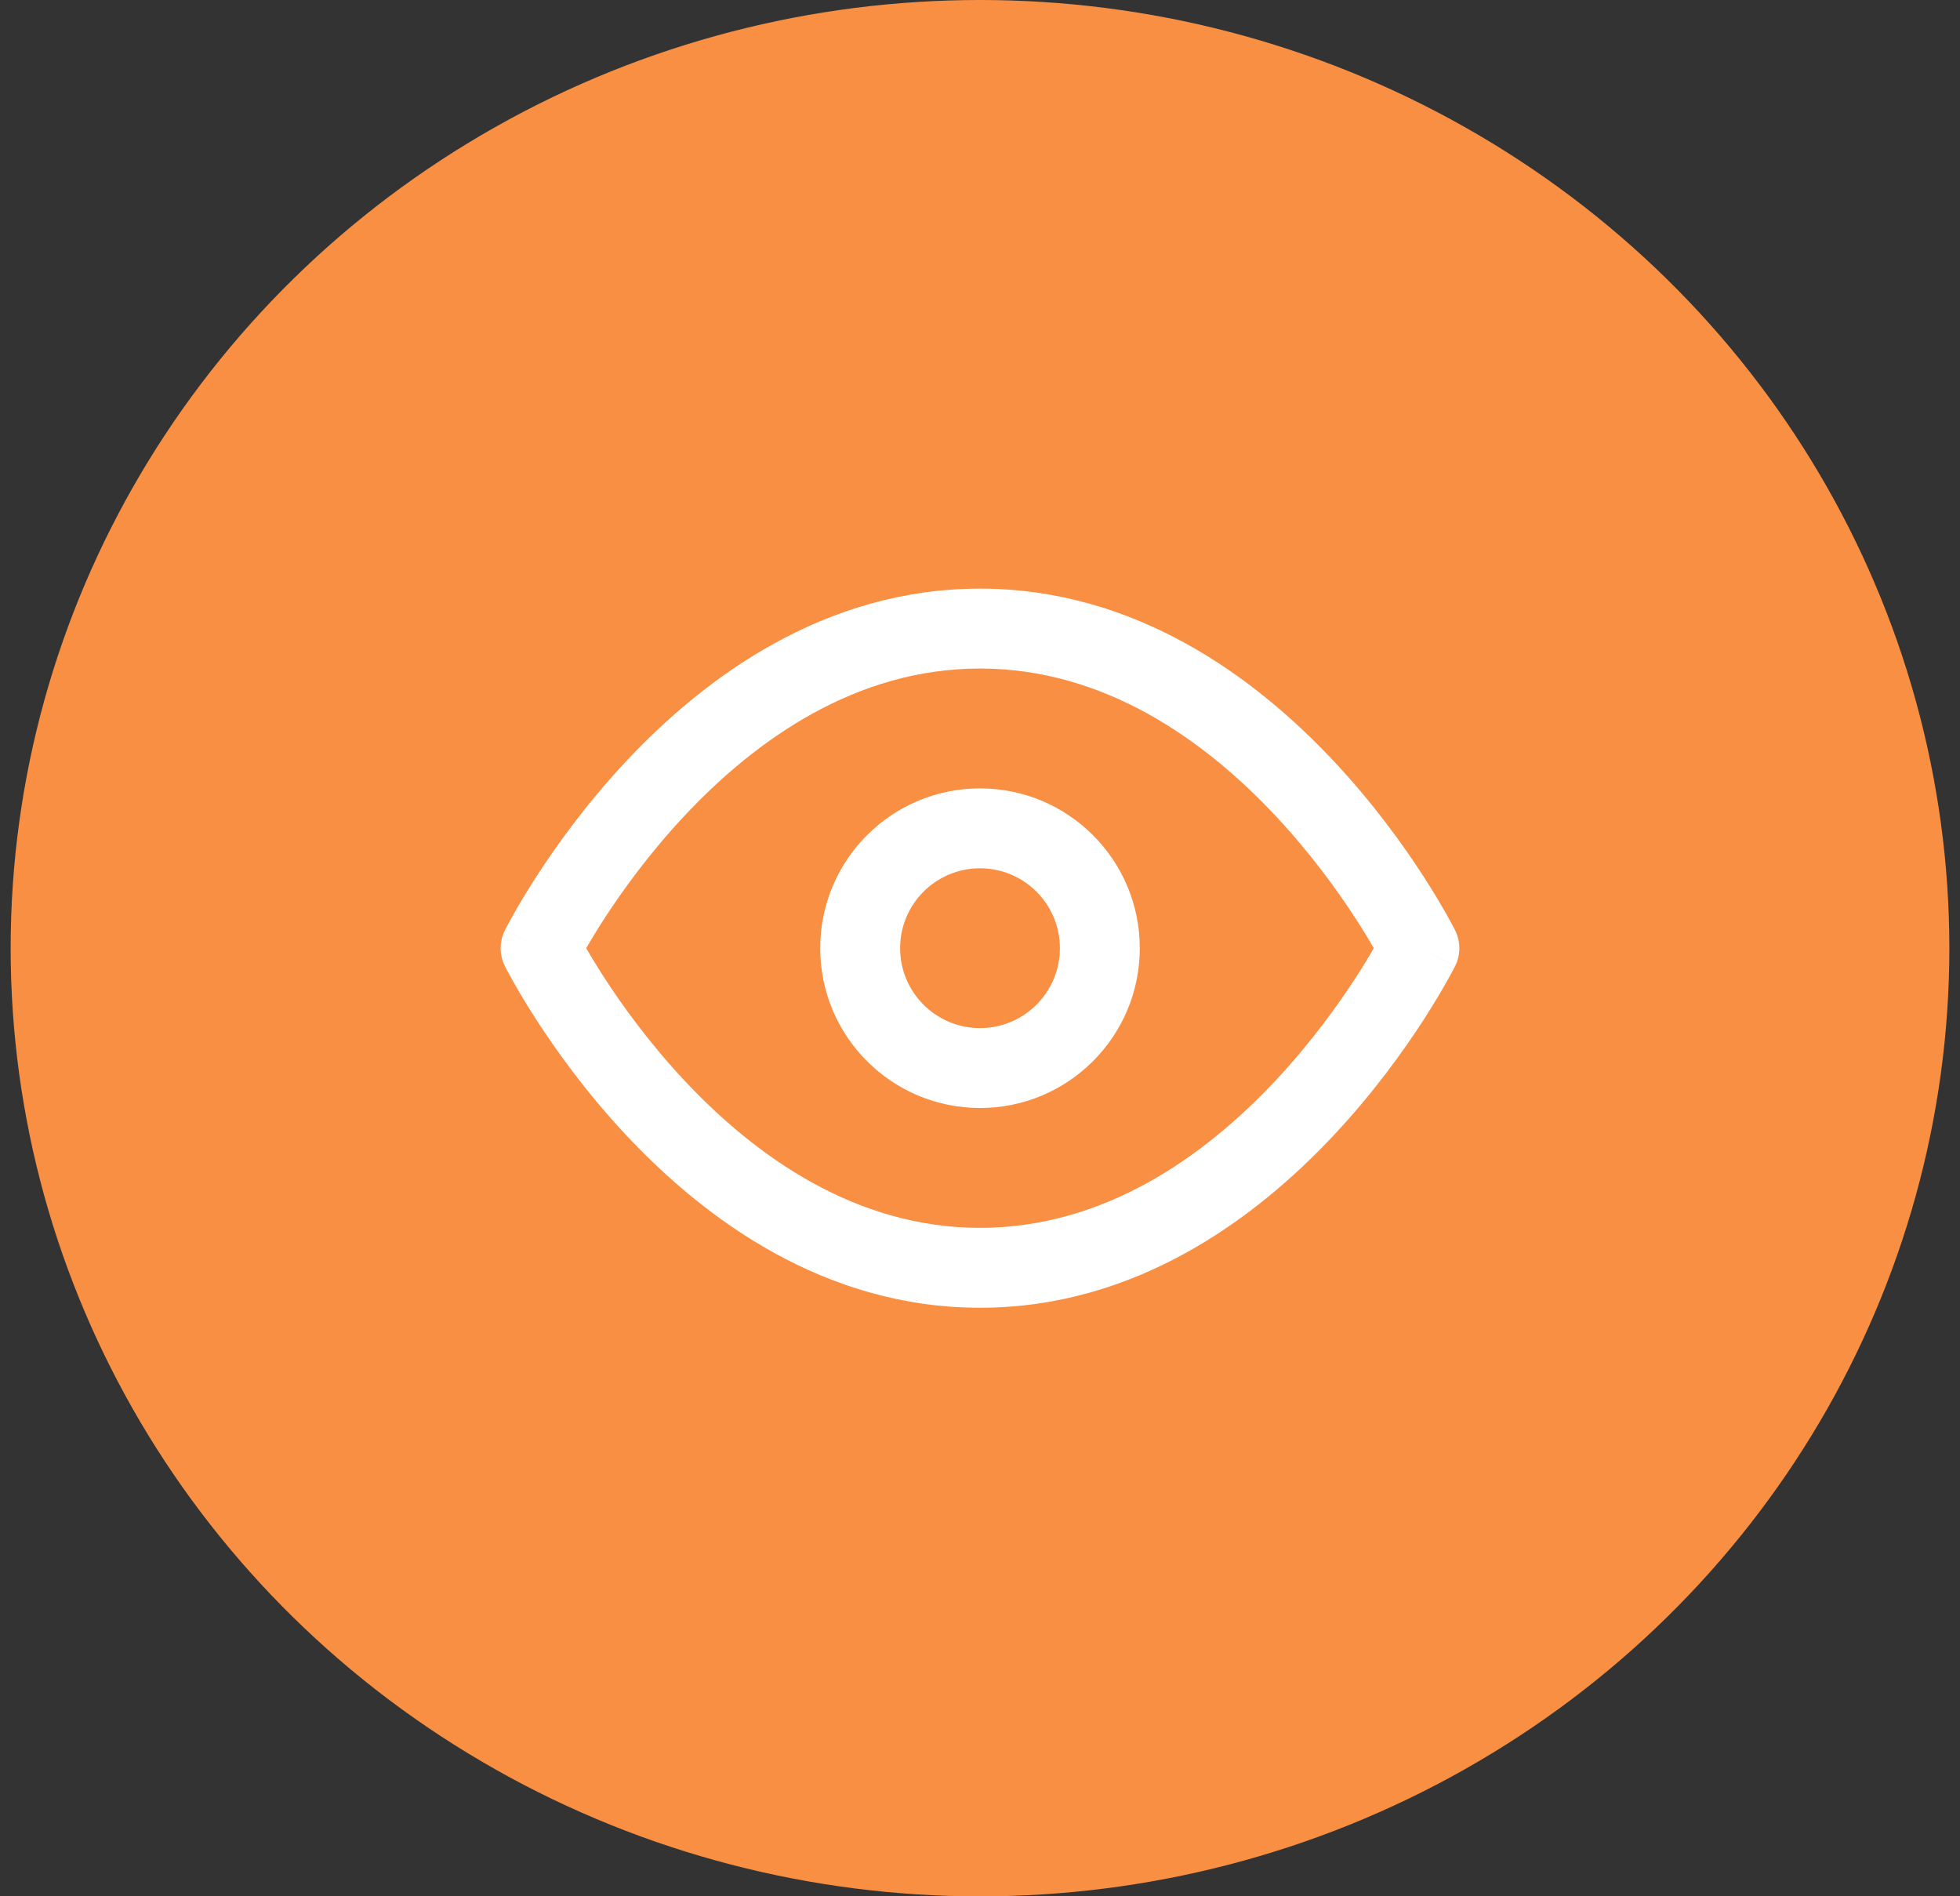 <svg width="92" height="89" viewBox="0 0 92 89" fill="none" xmlns="http://www.w3.org/2000/svg">
<rect x="0" y="0" width="92" height="89" fill="#333333" stroke="none"/>
<ellipse cx="46" cy="44.5" rx="45.5" ry="44.5" fill="#F98F43"/>
<g clip-path="url(#clip0_104_1239)">
<path fill-rule="evenodd" clip-rule="evenodd" d="M27.514 44.5C27.719 44.854 27.991 45.305 28.327 45.827C29.191 47.165 30.472 48.945 32.133 50.718C35.492 54.3 40.187 57.625 46 57.625C51.813 57.625 56.508 54.3 59.867 50.718C61.528 48.945 62.809 47.165 63.673 45.827C64.01 45.305 64.281 44.854 64.486 44.5C64.281 44.146 64.01 43.695 63.673 43.173C62.809 41.835 61.528 40.055 59.867 38.282C56.508 34.7 51.813 31.375 46 31.375C40.187 31.375 35.492 34.7 32.133 38.282C30.472 40.055 29.191 41.835 28.327 43.173C27.991 43.695 27.719 44.146 27.514 44.5ZM66.625 44.5C68.302 43.661 68.302 43.661 68.301 43.66L68.298 43.654L68.292 43.641L68.271 43.6C68.253 43.565 68.228 43.516 68.195 43.455C68.13 43.331 68.035 43.156 67.911 42.936C67.664 42.497 67.3 41.878 66.823 41.139C65.871 39.665 64.456 37.695 62.602 35.718C58.929 31.8 53.312 27.625 46 27.625C38.688 27.625 33.071 31.8 29.398 35.718C27.544 37.695 26.129 39.665 25.177 41.139C24.7 41.878 24.336 42.497 24.089 42.936C23.965 43.156 23.87 43.331 23.805 43.455C23.773 43.516 23.747 43.565 23.729 43.6L23.708 43.641L23.702 43.654L23.699 43.658C23.699 43.659 23.698 43.661 25.375 44.5L23.698 43.661C23.434 44.189 23.434 44.811 23.698 45.339L25.375 44.5C23.698 45.339 23.698 45.338 23.698 45.339L23.702 45.346L23.708 45.359L23.729 45.4C23.747 45.435 23.773 45.484 23.805 45.545C23.87 45.669 23.965 45.844 24.089 46.064C24.336 46.503 24.7 47.122 25.177 47.861C26.129 49.335 27.544 51.305 29.398 53.282C33.071 57.2 38.688 61.375 46 61.375C53.312 61.375 58.929 57.2 62.602 53.282C64.456 51.305 65.871 49.335 66.823 47.861C67.3 47.122 67.664 46.503 67.911 46.064C68.035 45.844 68.13 45.669 68.195 45.545C68.228 45.484 68.253 45.435 68.271 45.4L68.292 45.359L68.298 45.346L68.301 45.342C68.301 45.341 68.302 45.339 66.625 44.5ZM66.625 44.5L68.302 45.339C68.566 44.811 68.565 44.188 68.301 43.66L66.625 44.5Z" fill="white"/>
<path fill-rule="evenodd" clip-rule="evenodd" d="M46 40.75C43.929 40.75 42.25 42.429 42.25 44.5C42.25 46.571 43.929 48.25 46 48.25C48.071 48.25 49.75 46.571 49.75 44.5C49.75 42.429 48.071 40.75 46 40.75ZM38.5 44.5C38.5 40.358 41.858 37 46 37C50.142 37 53.5 40.358 53.5 44.5C53.5 48.642 50.142 52 46 52C41.858 52 38.5 48.642 38.5 44.5Z" fill="white"/>
</g>
<defs>
<clipPath id="clip0_104_1239">
<rect width="45" height="45" fill="white" transform="translate(23.5 22)"/>
</clipPath>
</defs>
</svg>
